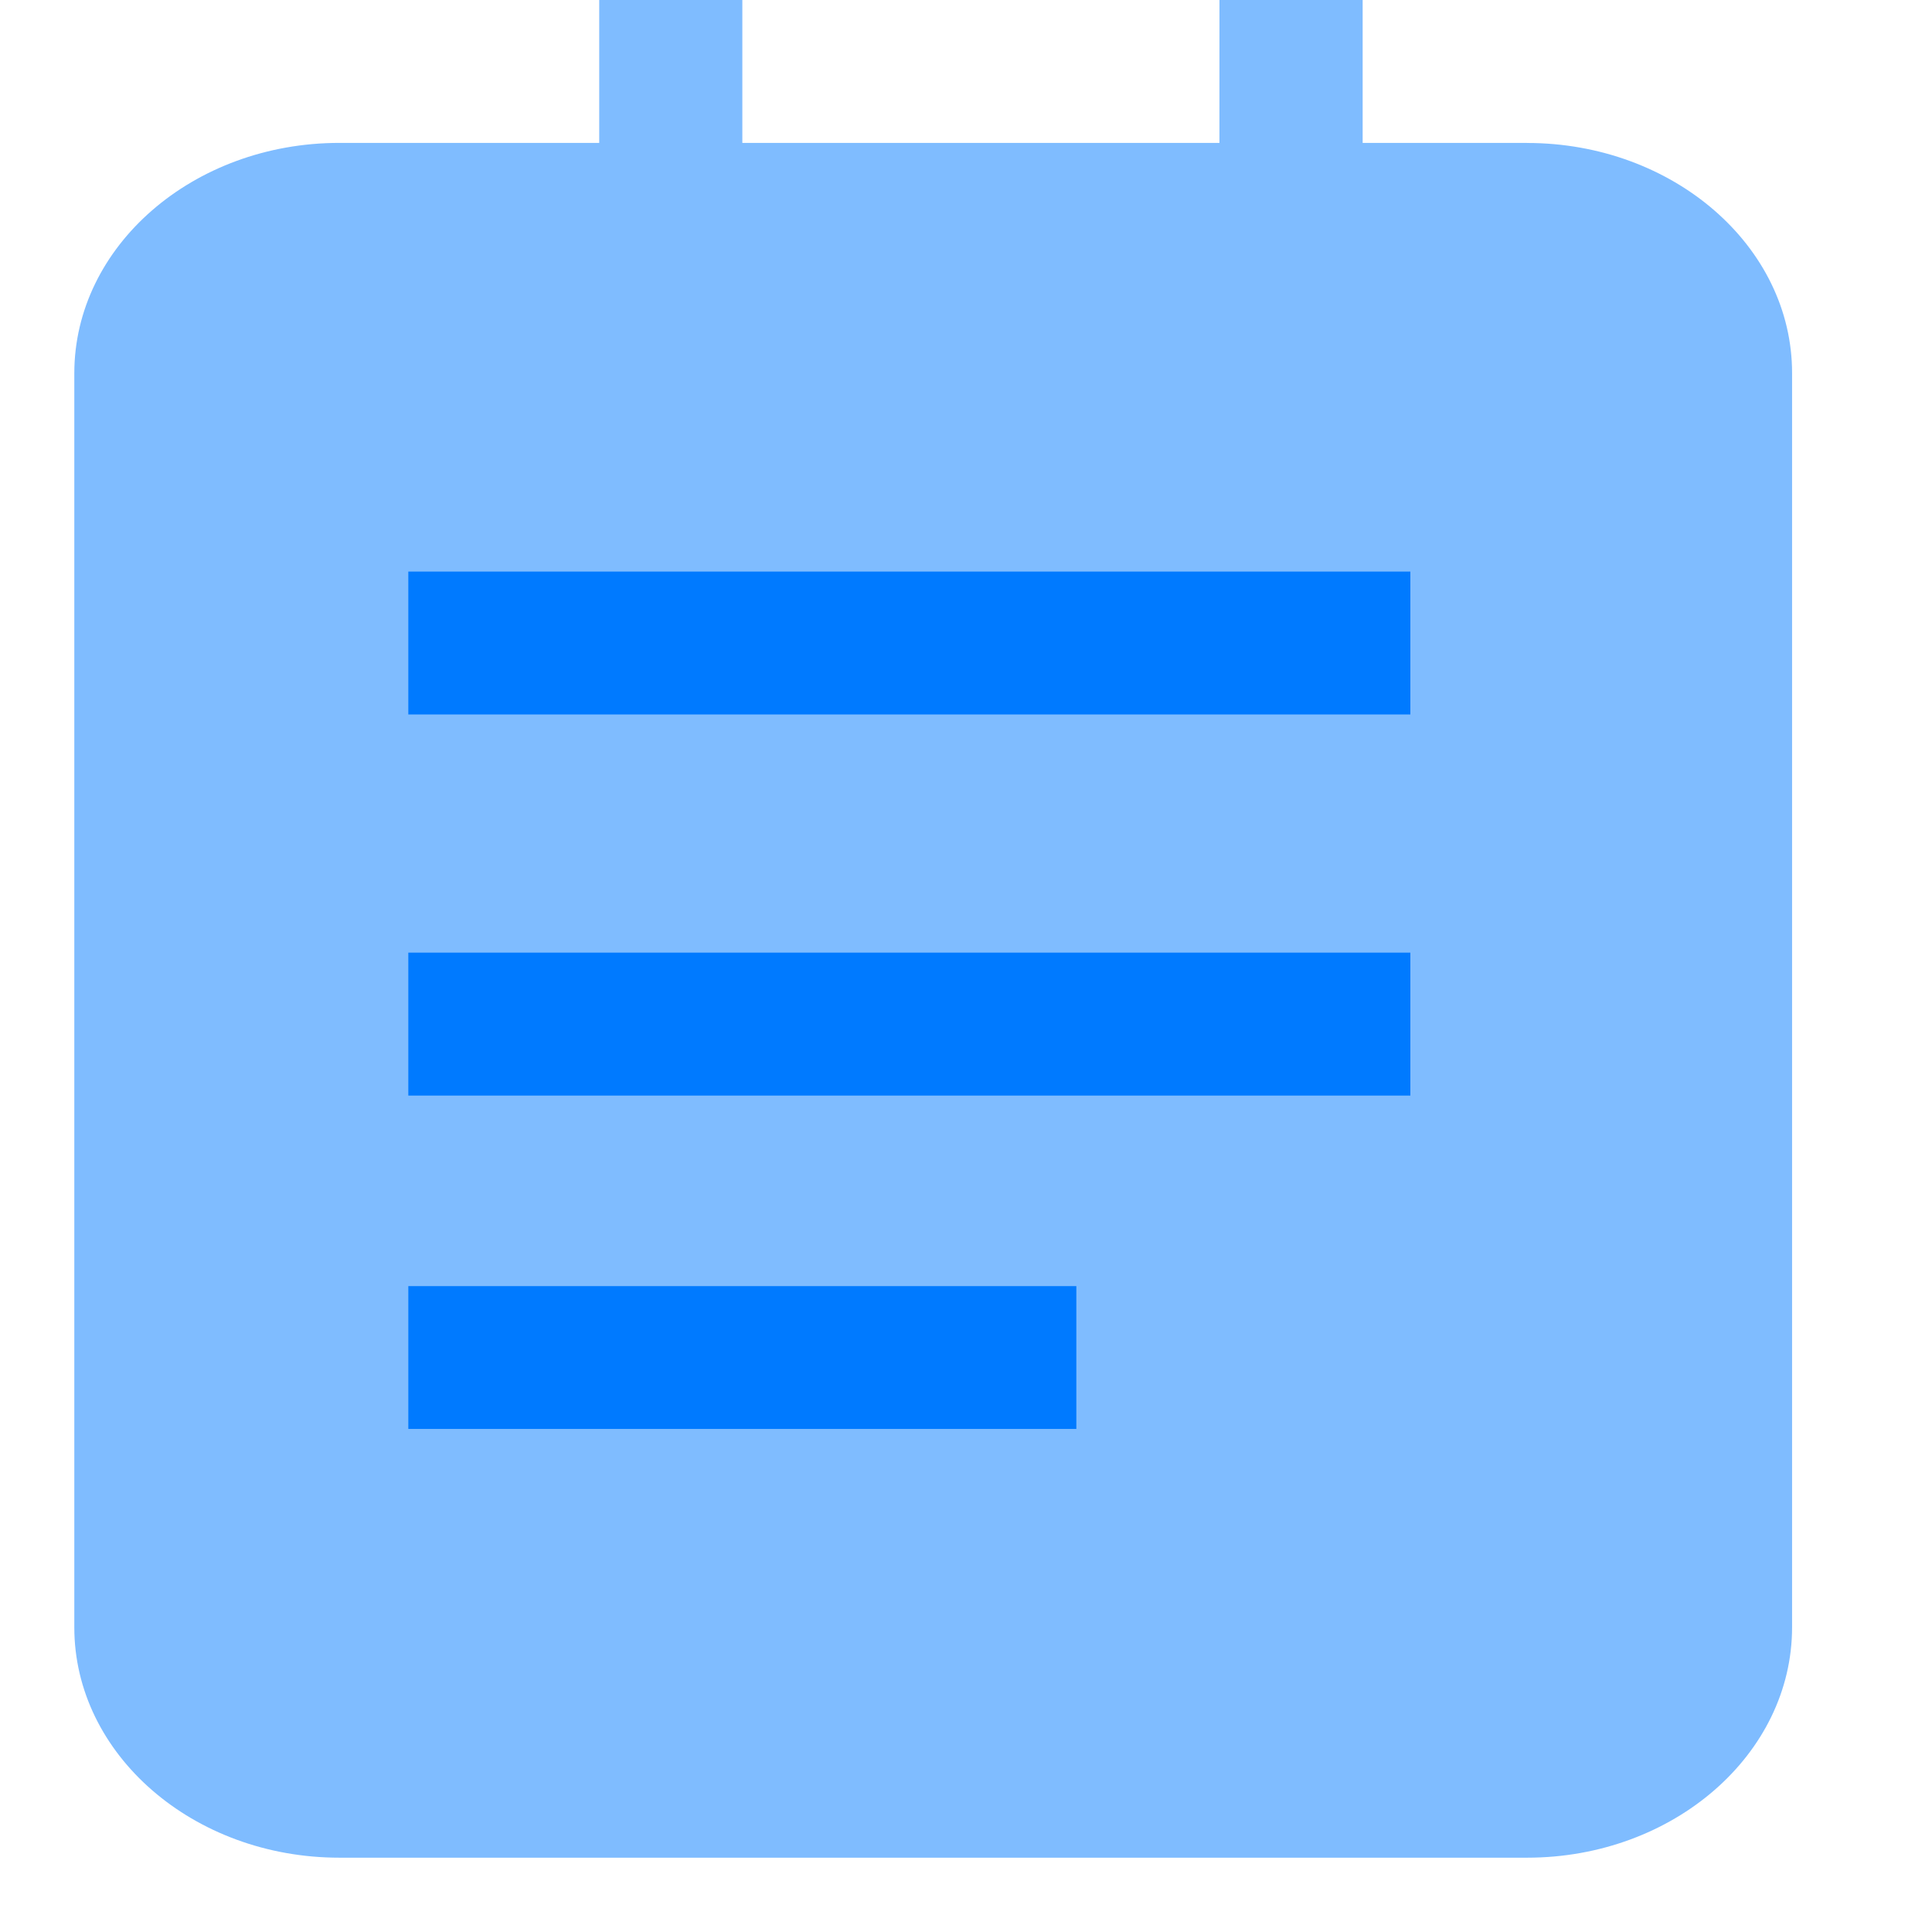 <?xml version="1.0" standalone="no"?><!DOCTYPE svg PUBLIC "-//W3C//DTD SVG 1.1//EN" "http://www.w3.org/Graphics/SVG/1.1/DTD/svg11.dtd"><svg t="1754379441646" class="icon" viewBox="0 0 1024 1024" version="1.1" xmlns="http://www.w3.org/2000/svg" p-id="161900" xmlns:xlink="http://www.w3.org/1999/xlink" width="48" height="48"><path d="M809.354 75.737H179.87C102.361 75.737 39.385 130.481 39.385 197.868V862.523C39.385 929.831 102.4 984.615 179.87 984.615H809.354c77.509 0 140.485-54.745 140.485-122.132V197.868c0.118-67.348-63.015-122.092-140.485-122.092z" fill="#7FBCFF" p-id="161901"></path><path d="M747.52 580.687H216.418V504.911H747.52v75.737zM747.52 378.683H216.418V302.946H747.52v75.737z" fill="#007AFF" p-id="161902"></path><path d="M646.341 0h75.894v151.473H646.302zM317.598 0H393.452v151.473H317.598z" fill="#7FBCFF" p-id="161903"></path><path d="M570.486 757.366h-354.068v-75.697h354.068z" fill="#007AFF" p-id="161904"></path></svg>